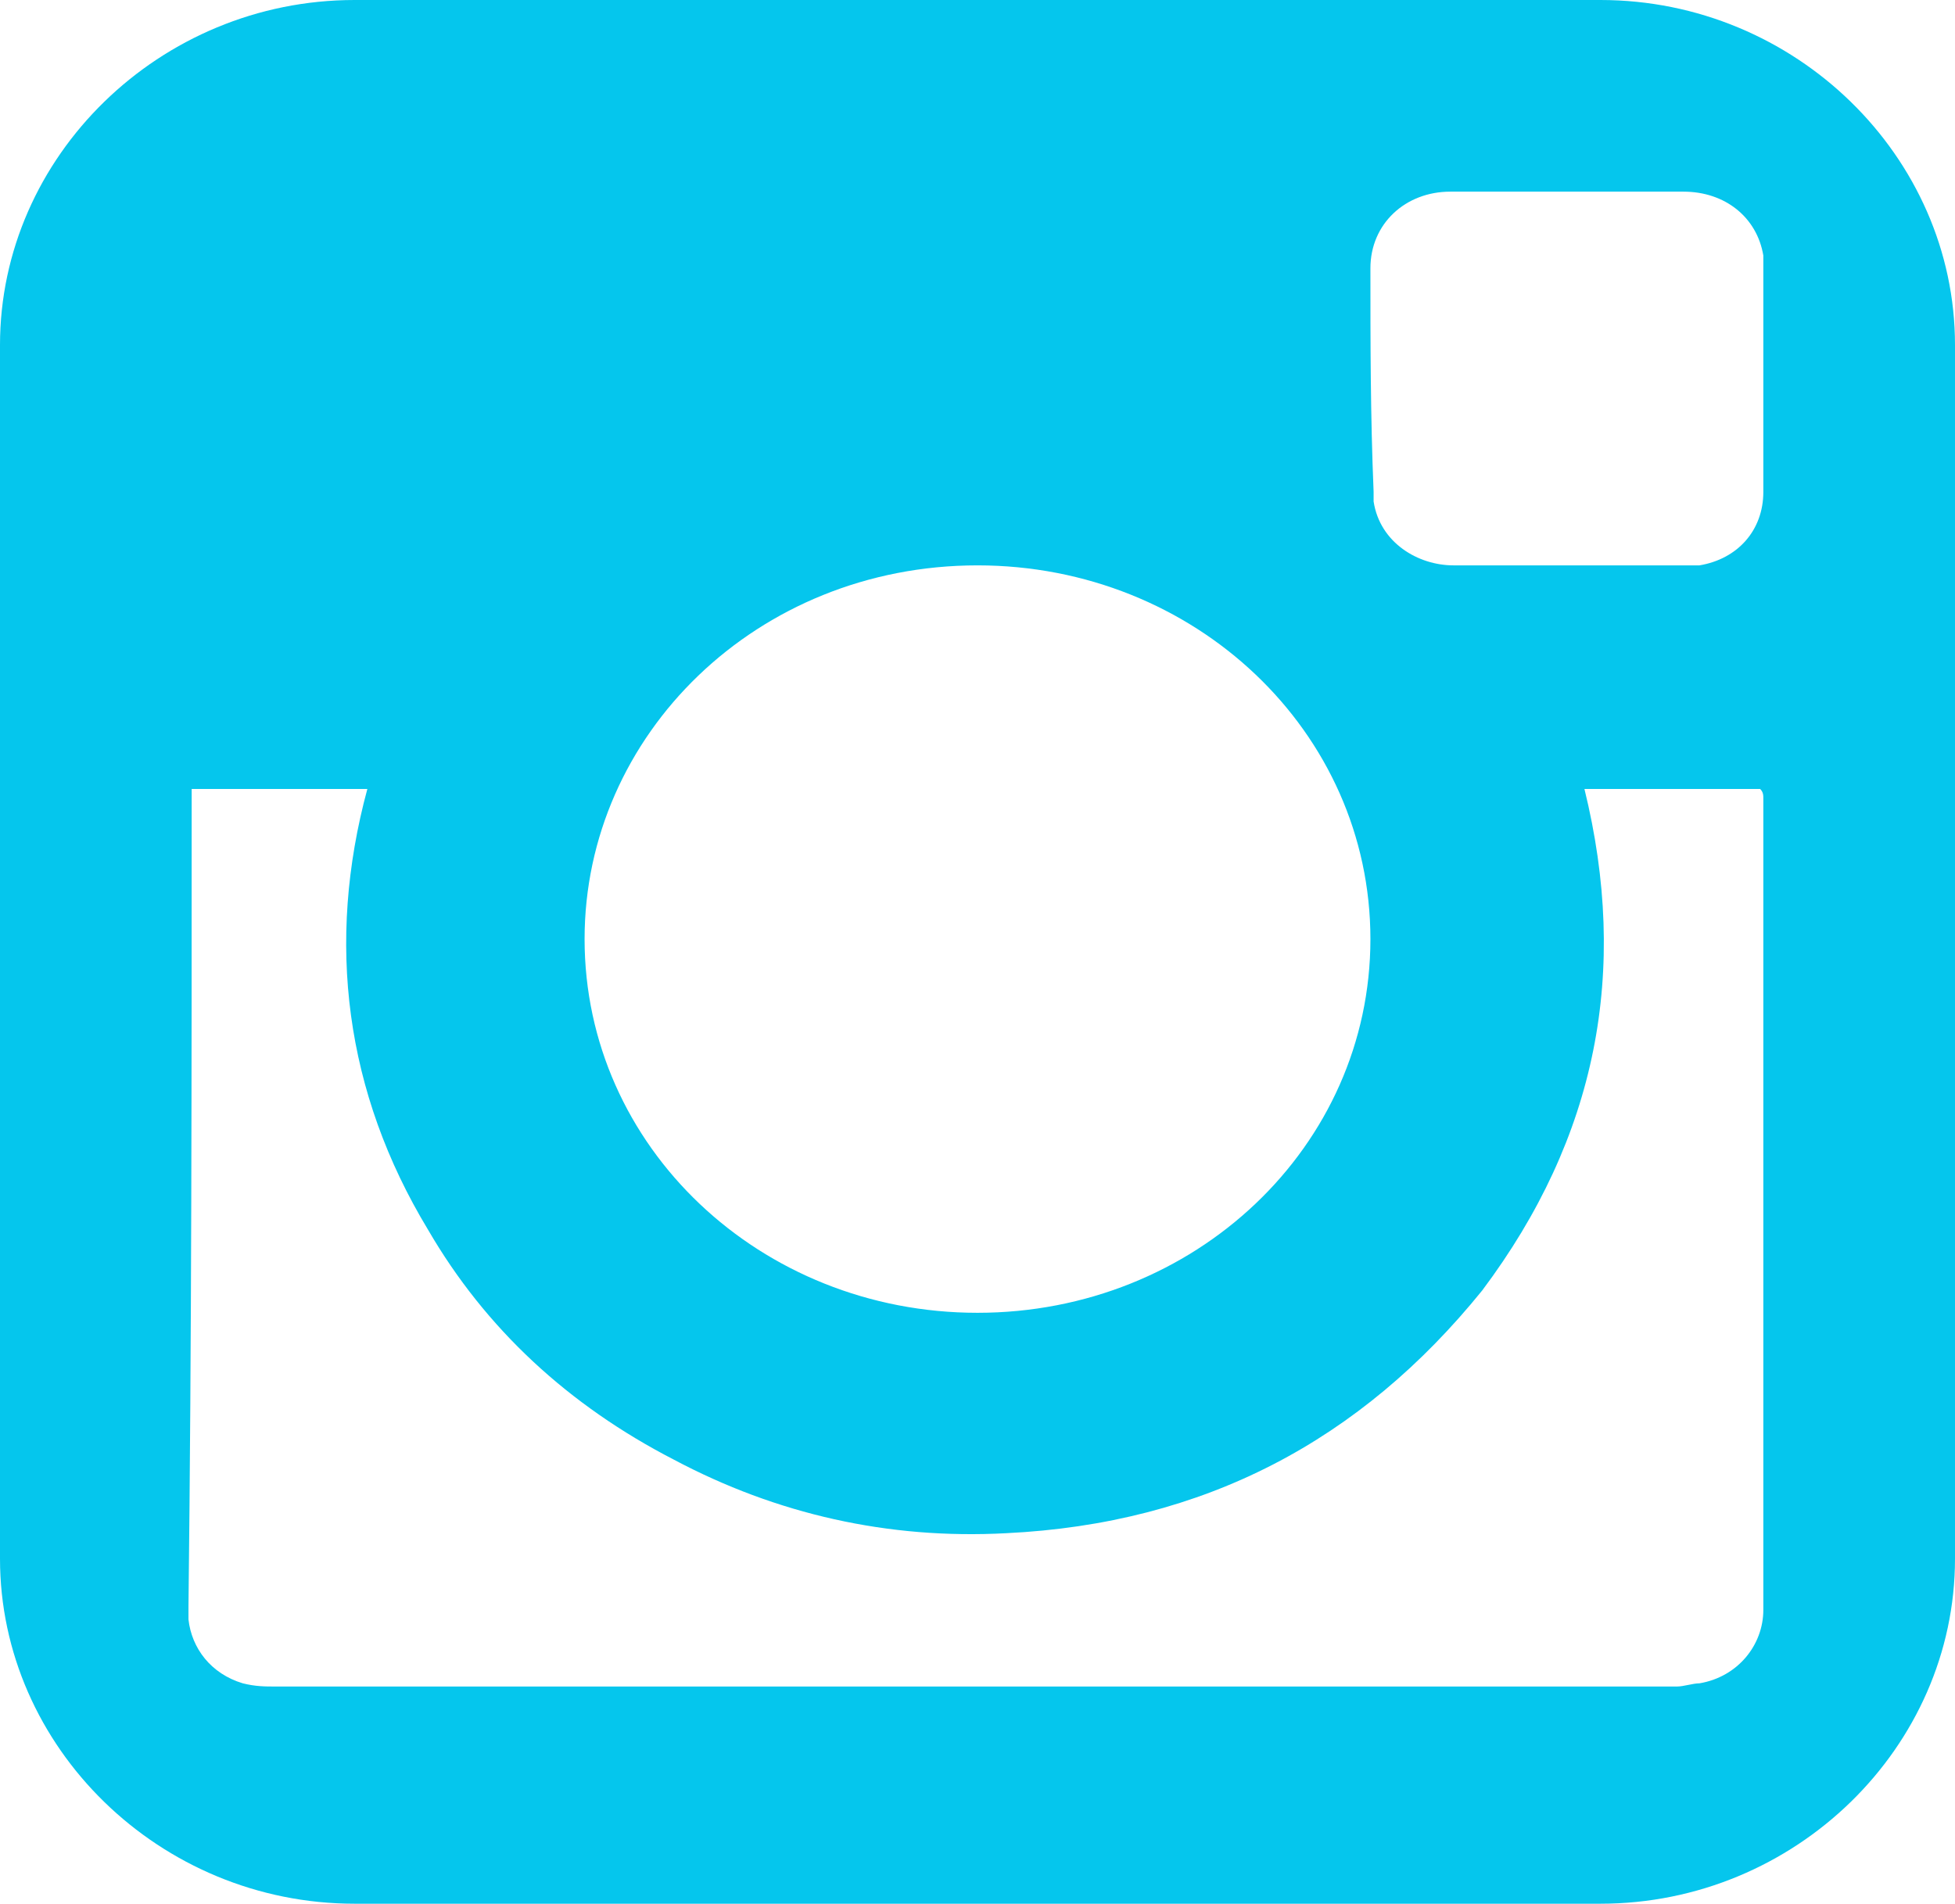 <?xml version="1.0" encoding="utf-8"?>
<!-- Generator: Adobe Illustrator 21.1.0, SVG Export Plug-In . SVG Version: 6.00 Build 0)  -->
<!DOCTYPE svg PUBLIC "-//W3C//DTD SVG 1.1//EN" "http://www.w3.org/Graphics/SVG/1.1/DTD/svg11.dtd">
<svg version="1.1" id="Layer_1" xmlns="http://www.w3.org/2000/svg" xmlns:xlink="http://www.w3.org/1999/xlink" x="0px" y="0px"
	 viewBox="0 0 61.2 59.6" style="enable-background:new 0 0 61.2 59.6;" xml:space="preserve">
<style type="text/css">
	.st0{fill:#05C6ED;}
</style>
<g>
	<g>
		<g>
			<g>
				<path class="st0" d="M50.1,0h-39C5,0,0,4.9,0,10.8v38c0,5.9,5,10.8,11.1,10.8h39c6.1,0,11.1-4.9,11.1-10.8v-38
					C61.2,4.9,56.2,0,50.1,0z M42.9,8.4C42.9,7,44,6,45.4,6c2.4,0,4.9,0,7.3,0c1.3,0,2.3,0.8,2.5,2c0,0.1,0,0.2,0,0.4
					c0,2.3,0,4.7,0,7c0,1.2-0.8,2.1-2,2.3c-0.2,0-0.3,0-0.5,0c-1.2,0-2.4,0-3.6,0c-1.2,0-2.4,0-3.6,0c-1.1,0-2.3-0.7-2.5-2
					c0-0.1,0-0.2,0-0.3C42.9,13,42.9,10.7,42.9,8.4z M30.6,17.7c6.8,0,12.3,5.2,12.3,11.7c0,6.5-5.5,11.7-12.3,11.7
					c-6.8,0-12.3-5.2-12.3-11.7C18.3,23,23.7,17.7,30.6,17.7z M55.2,25c0,6.9,0,13.8,0,20.8c0,1.5,0,3.1,0,4.6c0,1.1-0.8,2.1-2,2.3
					c-0.2,0-0.5,0.1-0.7,0.1c-7.1,0-14.1,0-21.2,0c-7.6,0-15.1,0-22.7,0c-0.3,0-0.6,0-1-0.1c-1-0.3-1.6-1.1-1.7-2c0-0.1,0-0.3,0-0.4
					C6,41.8,6,33.4,6,25c0-0.1,0-0.2,0-0.3c1.9,0,3.7,0,5.5,0c-1.3,4.8-0.7,9.5,1.9,13.8c1.8,3.1,4.4,5.5,7.7,7.2
					c3.2,1.7,6.7,2.5,10.4,2.3c6.2-0.3,11.1-2.9,14.9-7.6c3.6-4.8,4.6-10,3.2-15.7c1.8,0,3.7,0,5.5,0C55.2,24.8,55.2,24.9,55.2,25z"
					/>
			</g>
		</g>
	</g>
</g>
</svg>
